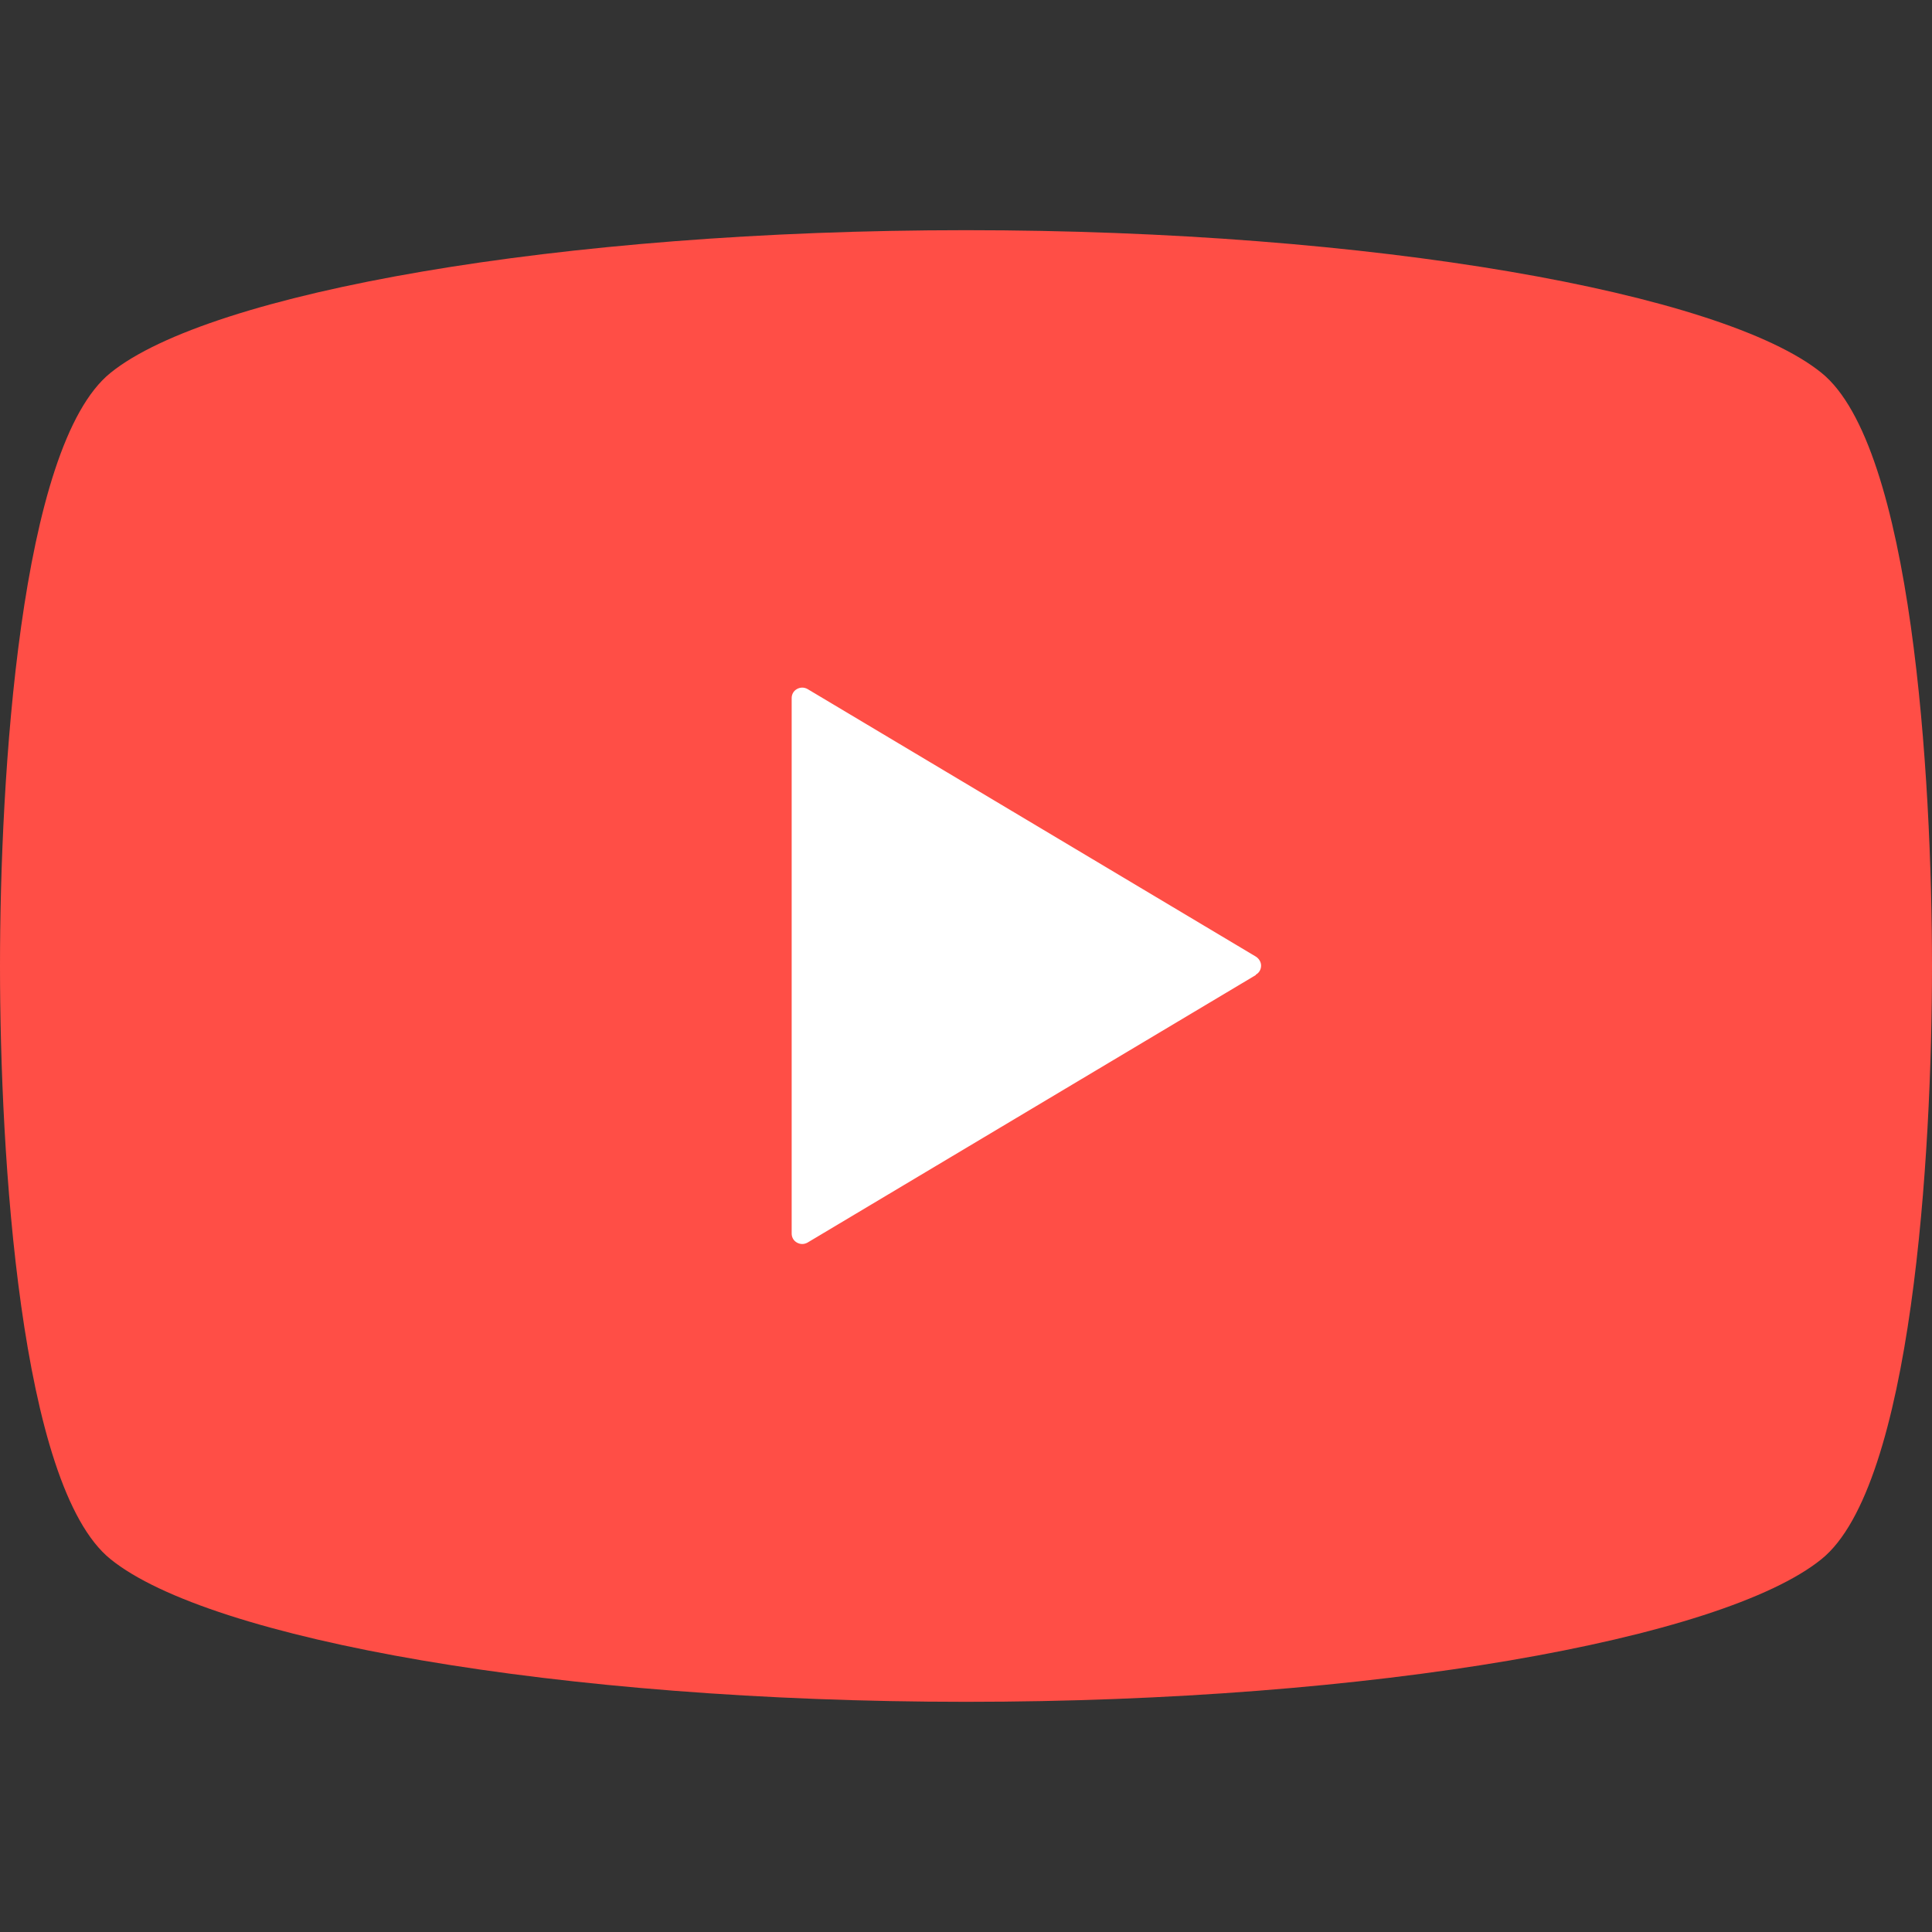 <?xml version="1.0" encoding="UTF-8"?>
<svg id="_x32_" xmlns="http://www.w3.org/2000/svg" version="1.1" viewBox="0 0 512 512">
  <rect x="0" y="0" width="512" height="512" fill="#333333" stroke="none"/>
  <!-- Generator: Adobe Illustrator 29.0.1, SVG Export Plug-In . SVG Version: 2.1.0 Build 192)  -->
  <defs>
    <style>
      .st0 {
        fill: #ff4e46;
      }

      .st1 {
        fill: #fff;
      }
    </style>
  </defs>
  <rect class="st1" x="149" y="153" width="212" height="212"/>
  <path class="st0" d="M482.7,98.8c-26.2-21.2-118.8-37.8-226.7-37.8S55.5,77.6,29.3,98.8C5.2,118.2,0,206.1,0,256s5.2,137.8,29.3,157.2c26.2,21.2,118.7,37.8,226.7,37.8s200.5-16.6,226.7-37.8c24.1-19.4,29.3-107.3,29.3-157.2s-5.2-137.8-29.3-157.2ZM332.8,258.4l-118.8,70.9c-.9.5-1.9.5-2.8,0s-1.4-1.4-1.4-2.4v-141.9c0-1,.5-1.9,1.4-2.4s1.9-.5,2.8,0l118.8,70.9c.8.5,1.4,1.4,1.4,2.4s-.5,1.9-1.4,2.4h0Z"/>
</svg>